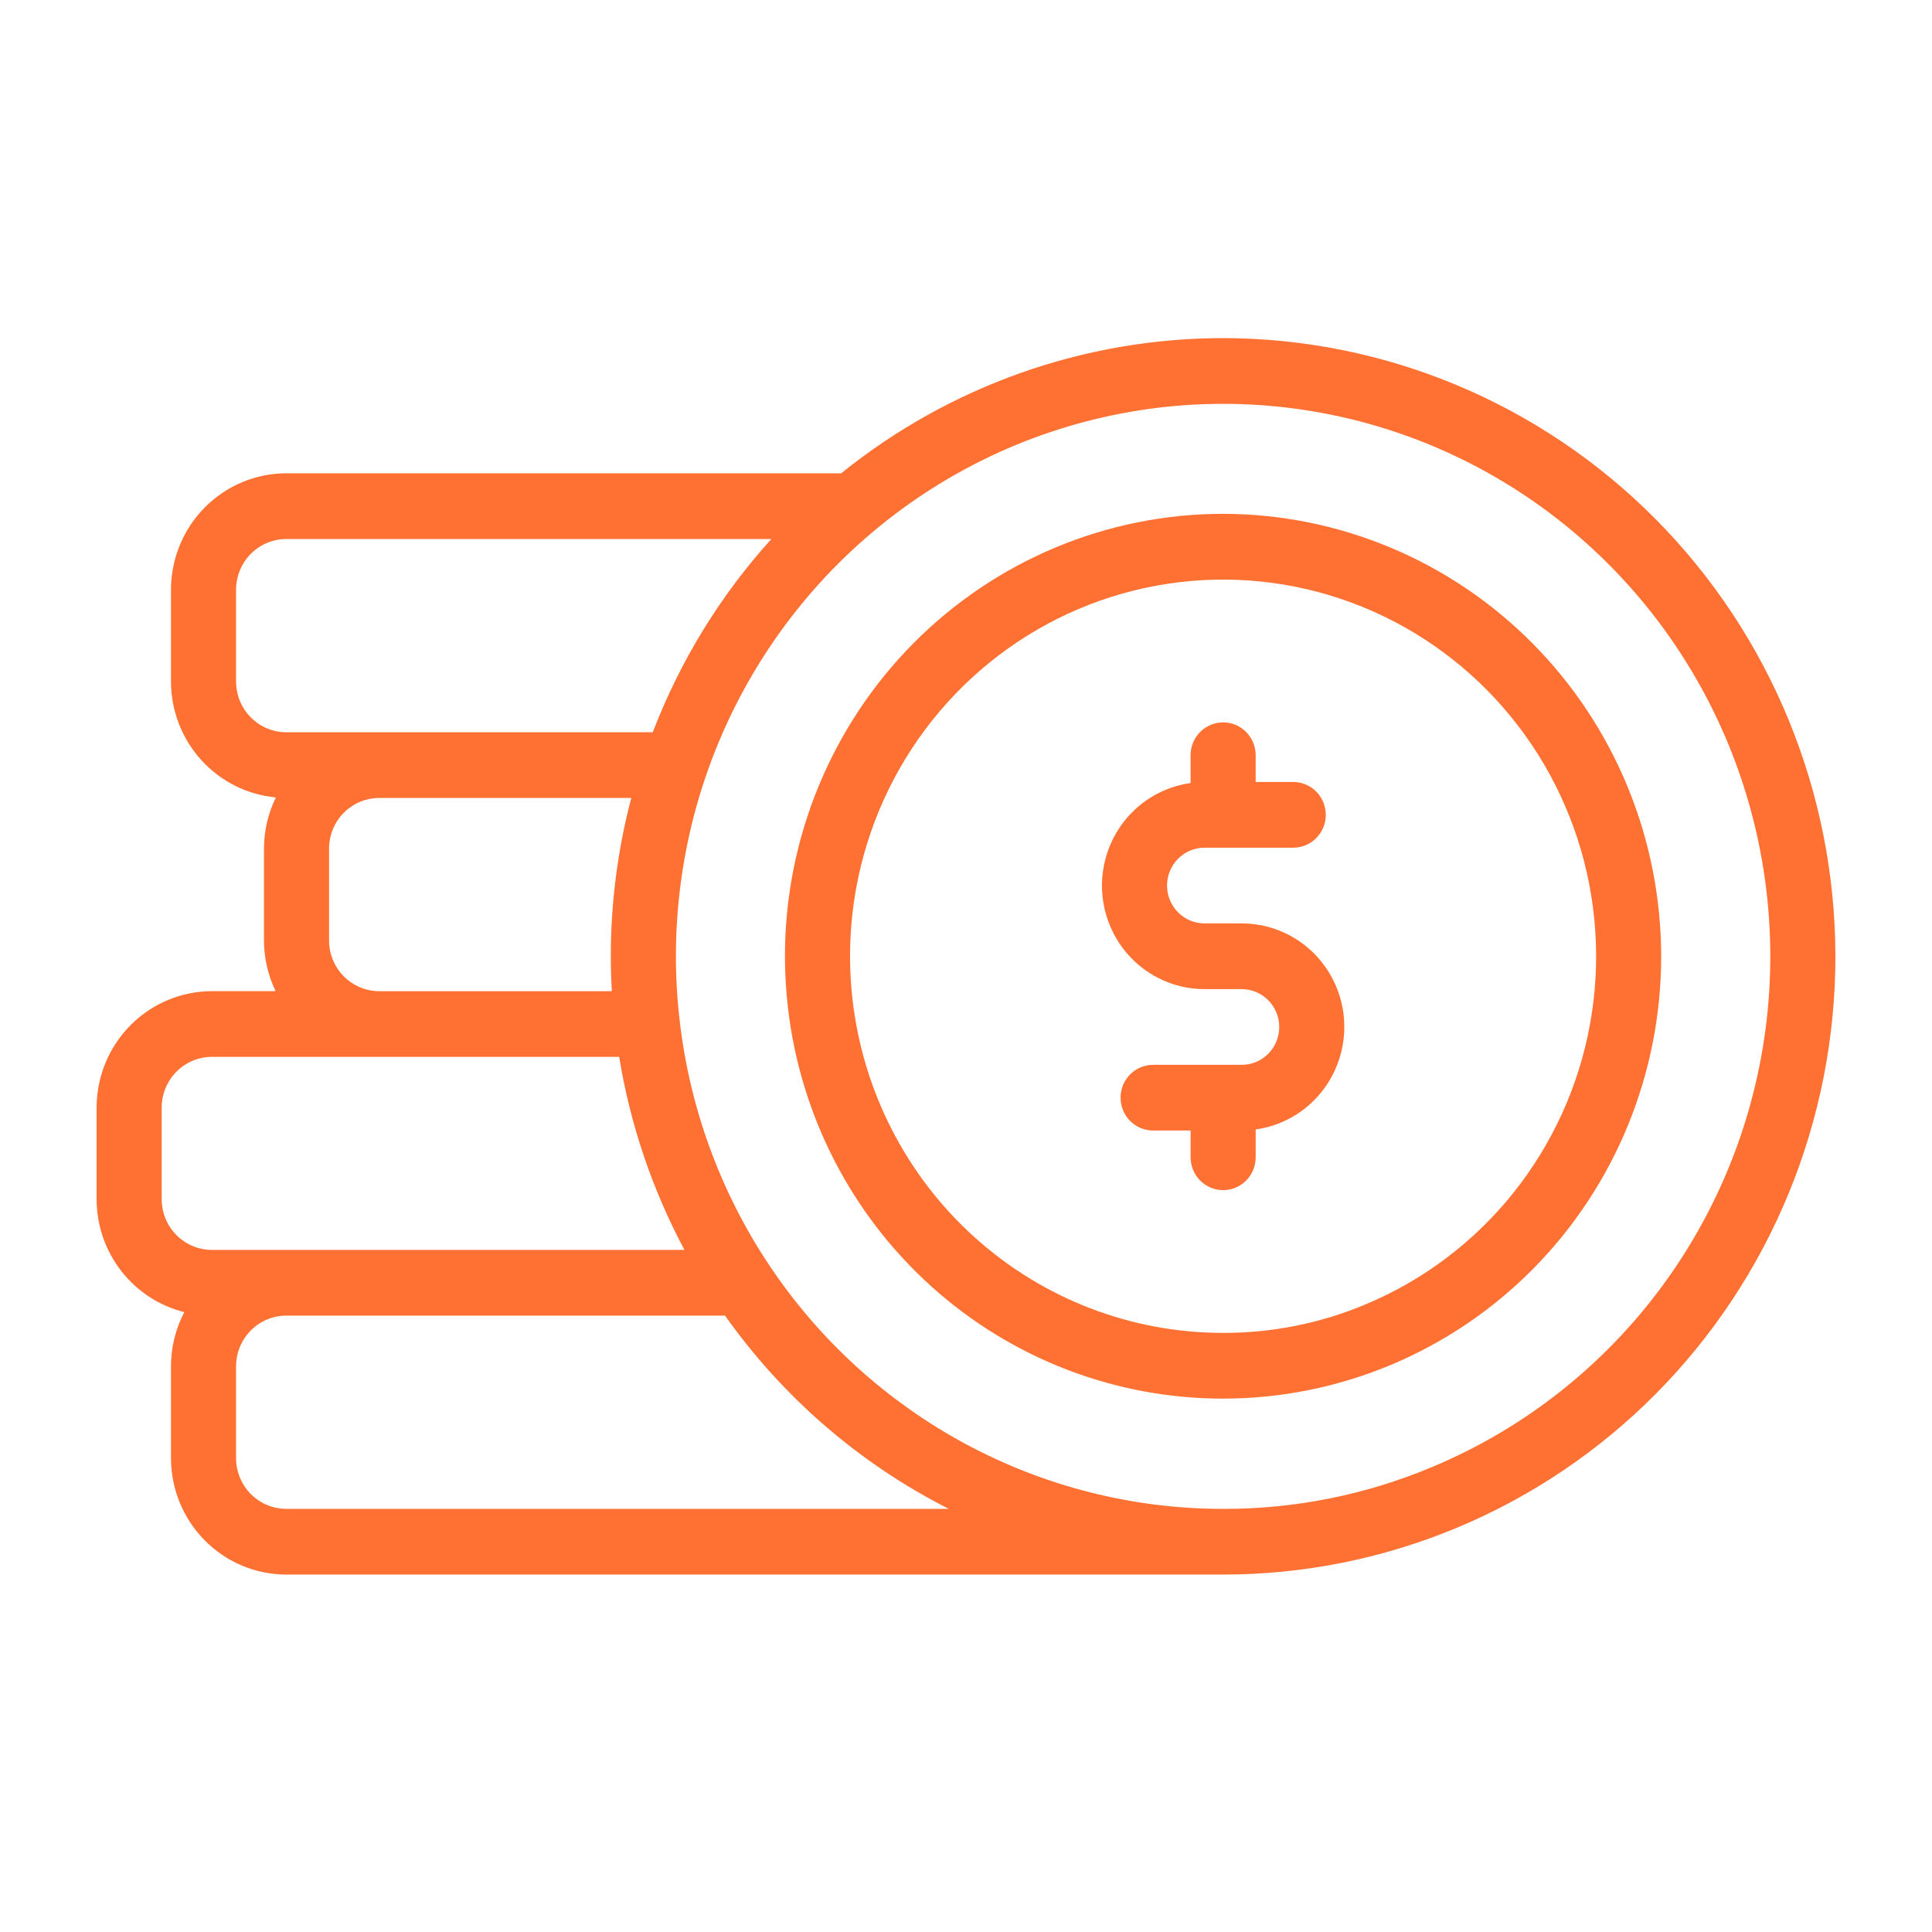<?xml version="1.0" encoding="utf-8"?>
<!-- Generator: Adobe Illustrator 27.0.0, SVG Export Plug-In . SVG Version: 6.00 Build 0)  -->
<svg version="1.1" id="Layer_1" xmlns="http://www.w3.org/2000/svg" xmlns:xlink="http://www.w3.org/1999/xlink" x="0px" y="0px"
	 viewBox="0 0 90 90" style="enable-background:new 0 0 90 90;" xml:space="preserve">
<style type="text/css">
	.st0{fill:#FF7033;}
</style>
<path class="st0" d="M56.981,15.75c-6.467,0.002-12.742,2.223-17.795,6.298H13.336
	c-1.424,0.002-2.789,0.574-3.796,1.59c-1.007,1.017-1.573,2.395-1.575,3.833
	v4.277c0.002,1.353,0.504,2.656,1.408,3.655c0.904,0.999,2.145,1.621,3.479,1.744
	c-0.364,0.742-0.554,1.558-0.555,2.386v4.277c0.001,0.819,0.187,1.626,0.543,2.362
	H9.871c-1.424,0.002-2.789,0.574-3.796,1.59
	C5.068,48.779,4.502,50.158,4.5,51.596v4.269c0.002,1.212,0.406,2.387,1.146,3.34
	c0.741,0.953,1.776,1.629,2.94,1.919c-0.408,0.778-0.621,1.645-0.621,2.525v4.277
	c0.002,1.438,0.568,2.816,1.575,3.833c1.007,1.017,2.372,1.589,3.796,1.59
	h43.645c3.745,0.001,7.454-0.744,10.914-2.191
	c3.46-1.447,6.604-3.568,9.253-6.242c2.648-2.674,4.749-5.849,6.182-9.342
	c1.433-3.494,2.17-7.239,2.17-11.02c-0.007-7.636-3.014-14.957-8.361-20.357
	C71.793,18.798,64.543,15.76,56.981,15.75z M10.997,31.749v-4.277
	c0-0.31,0.061-0.617,0.178-0.904c0.118-0.287,0.29-0.547,0.507-0.766
	c0.217-0.219,0.475-0.393,0.759-0.512c0.284-0.119,0.588-0.18,0.895-0.18h22.597
	c-2.379,2.627-4.253,5.68-5.524,9.001H13.336c-0.307,0-0.611-0.061-0.895-0.18
	c-0.284-0.119-0.542-0.293-0.759-0.512c-0.217-0.219-0.389-0.48-0.507-0.766
	C11.058,32.366,10.997,32.059,10.997,31.749z M28.497,46.173H17.668
	c-0.62,0-1.215-0.249-1.654-0.692c-0.439-0.443-0.685-1.044-0.685-1.67v-4.277
	c0-0.626,0.246-1.227,0.685-1.67c0.439-0.443,1.034-0.692,1.654-0.692h11.739
	c-0.634,2.409-0.954,4.89-0.953,7.383c0,0.542,0.017,1.083,0.047,1.618H28.497z
	 M7.532,55.864v-4.269c0-0.626,0.246-1.227,0.685-1.67
	c0.439-0.443,1.034-0.692,1.654-0.692h18.972c0.514,3.146,1.542,6.185,3.041,8.992
	H9.871c-0.62,0-1.215-0.249-1.654-0.692C7.779,57.091,7.532,56.491,7.532,55.864z
	 M13.336,70.288c-0.62,0-1.215-0.249-1.654-0.692
	c-0.439-0.443-0.685-1.044-0.685-1.67v-4.277c0-0.626,0.246-1.227,0.685-1.67
	c0.439-0.443,1.034-0.692,1.654-0.692h20.44c2.697,3.812,6.274,6.901,10.422,9.001
	H13.336z M66.744,68.326c-3.092,1.304-6.412,1.972-9.763,1.963
	c-4.183,0.002-8.302-1.035-11.995-3.021c-3.692-1.986-6.843-4.858-9.175-8.365
	c-2.263-3.405-3.686-7.307-4.152-11.381c-0.115-0.985-0.173-1.976-0.173-2.968
	c-0-4.66,1.252-9.234,3.625-13.232s5.775-7.27,9.845-9.468
	s8.655-3.239,13.265-3.011S67.294,20.558,71.132,23.146s6.909,6.18,8.884,10.392
	c1.975,4.212,2.78,8.887,2.33,13.525c-0.45,4.638-2.14,9.066-4.887,12.811
	C74.711,63.619,71.008,66.54,66.744,68.326z"/>
<path class="st0" d="M56.979,23.936c-2.681-0-5.335,0.533-7.812,1.569
	c-2.477,1.036-4.727,2.554-6.623,4.468c-1.896,1.914-3.399,4.186-4.425,6.687
	c-1.026,2.501-1.554,5.181-1.553,7.888c-0,0.794,0.045,1.588,0.138,2.377
	c0.575,5.021,2.958,9.653,6.696,13.014c3.738,3.361,8.57,5.217,13.576,5.214
	c2.68,0,5.334-0.532,7.81-1.568c2.476-1.035,4.726-2.553,6.621-4.466
	c1.895-1.913,3.398-4.185,4.424-6.685c1.025-2.5,1.553-5.18,1.553-7.886
	c-0.005-5.463-2.156-10.701-5.981-14.565
	C67.577,26.118,62.39,23.944,56.979,23.936z M63.637,60.753
	c-2.109,0.89-4.372,1.345-6.658,1.338c-4.263,0.004-8.378-1.576-11.561-4.438
	c-3.184-2.862-5.213-6.807-5.703-11.082c-0.302-2.618-0.016-5.271,0.837-7.761
	c0.948-2.768,2.568-5.253,4.712-7.227c2.143-1.974,4.742-3.375,7.559-4.075
	s5.763-0.677,8.569,0.068c2.806,0.745,5.383,2.187,7.495,4.195
	c2.112,2.008,3.693,4.518,4.599,7.301c0.905,2.783,1.106,5.751,0.584,8.632
	c-0.522,2.882-1.75,5.585-3.573,7.865C68.675,57.848,66.316,59.63,63.637,60.753z"/>
<path class="st0" d="M57.845,43.016h-1.733c-0.463,0-0.907-0.186-1.235-0.516
	c-0.327-0.331-0.512-0.779-0.512-1.247s0.184-0.916,0.512-1.247
	c0.328-0.331,0.772-0.517,1.235-0.517h4.132c0.402,0,0.788-0.161,1.072-0.448
	c0.284-0.287,0.444-0.676,0.444-1.082c0-0.406-0.16-0.795-0.444-1.083
	c-0.284-0.287-0.67-0.448-1.072-0.448h-1.75v-1.247
	c0-0.406-0.16-0.795-0.444-1.082c-0.284-0.287-0.67-0.448-1.072-0.448
	s-0.788,0.161-1.072,0.448c-0.284,0.287-0.444,0.676-0.444,1.082v1.297
	c-1.199,0.166-2.292,0.785-3.056,1.733c-0.764,0.948-1.143,2.154-1.061,3.373
	c0.083,1.219,0.621,2.362,1.506,3.196c0.885,0.834,2.05,1.298,3.261,1.298h1.733
	c0.463,0,0.907,0.186,1.235,0.516c0.328,0.331,0.512,0.779,0.512,1.247
	c0,0.468-0.184,0.916-0.512,1.247c-0.327,0.331-0.772,0.516-1.235,0.516h-4.129
	c-0.402,0-0.788,0.161-1.072,0.448c-0.284,0.287-0.444,0.676-0.444,1.082
	c0,0.406,0.16,0.795,0.444,1.082c0.284,0.287,0.67,0.448,1.072,0.448h1.747
	v1.247c0,0.406,0.16,0.795,0.444,1.082c0.284,0.287,0.67,0.448,1.072,0.448
	s0.788-0.161,1.072-0.448c0.284-0.287,0.444-0.676,0.444-1.082v-1.297
	c1.199-0.166,2.292-0.786,3.056-1.733c0.764-0.948,1.143-2.154,1.061-3.373
	c-0.083-1.219-0.621-2.362-1.506-3.196C60.222,43.48,59.056,43.016,57.845,43.016
	z"/>
</svg>
